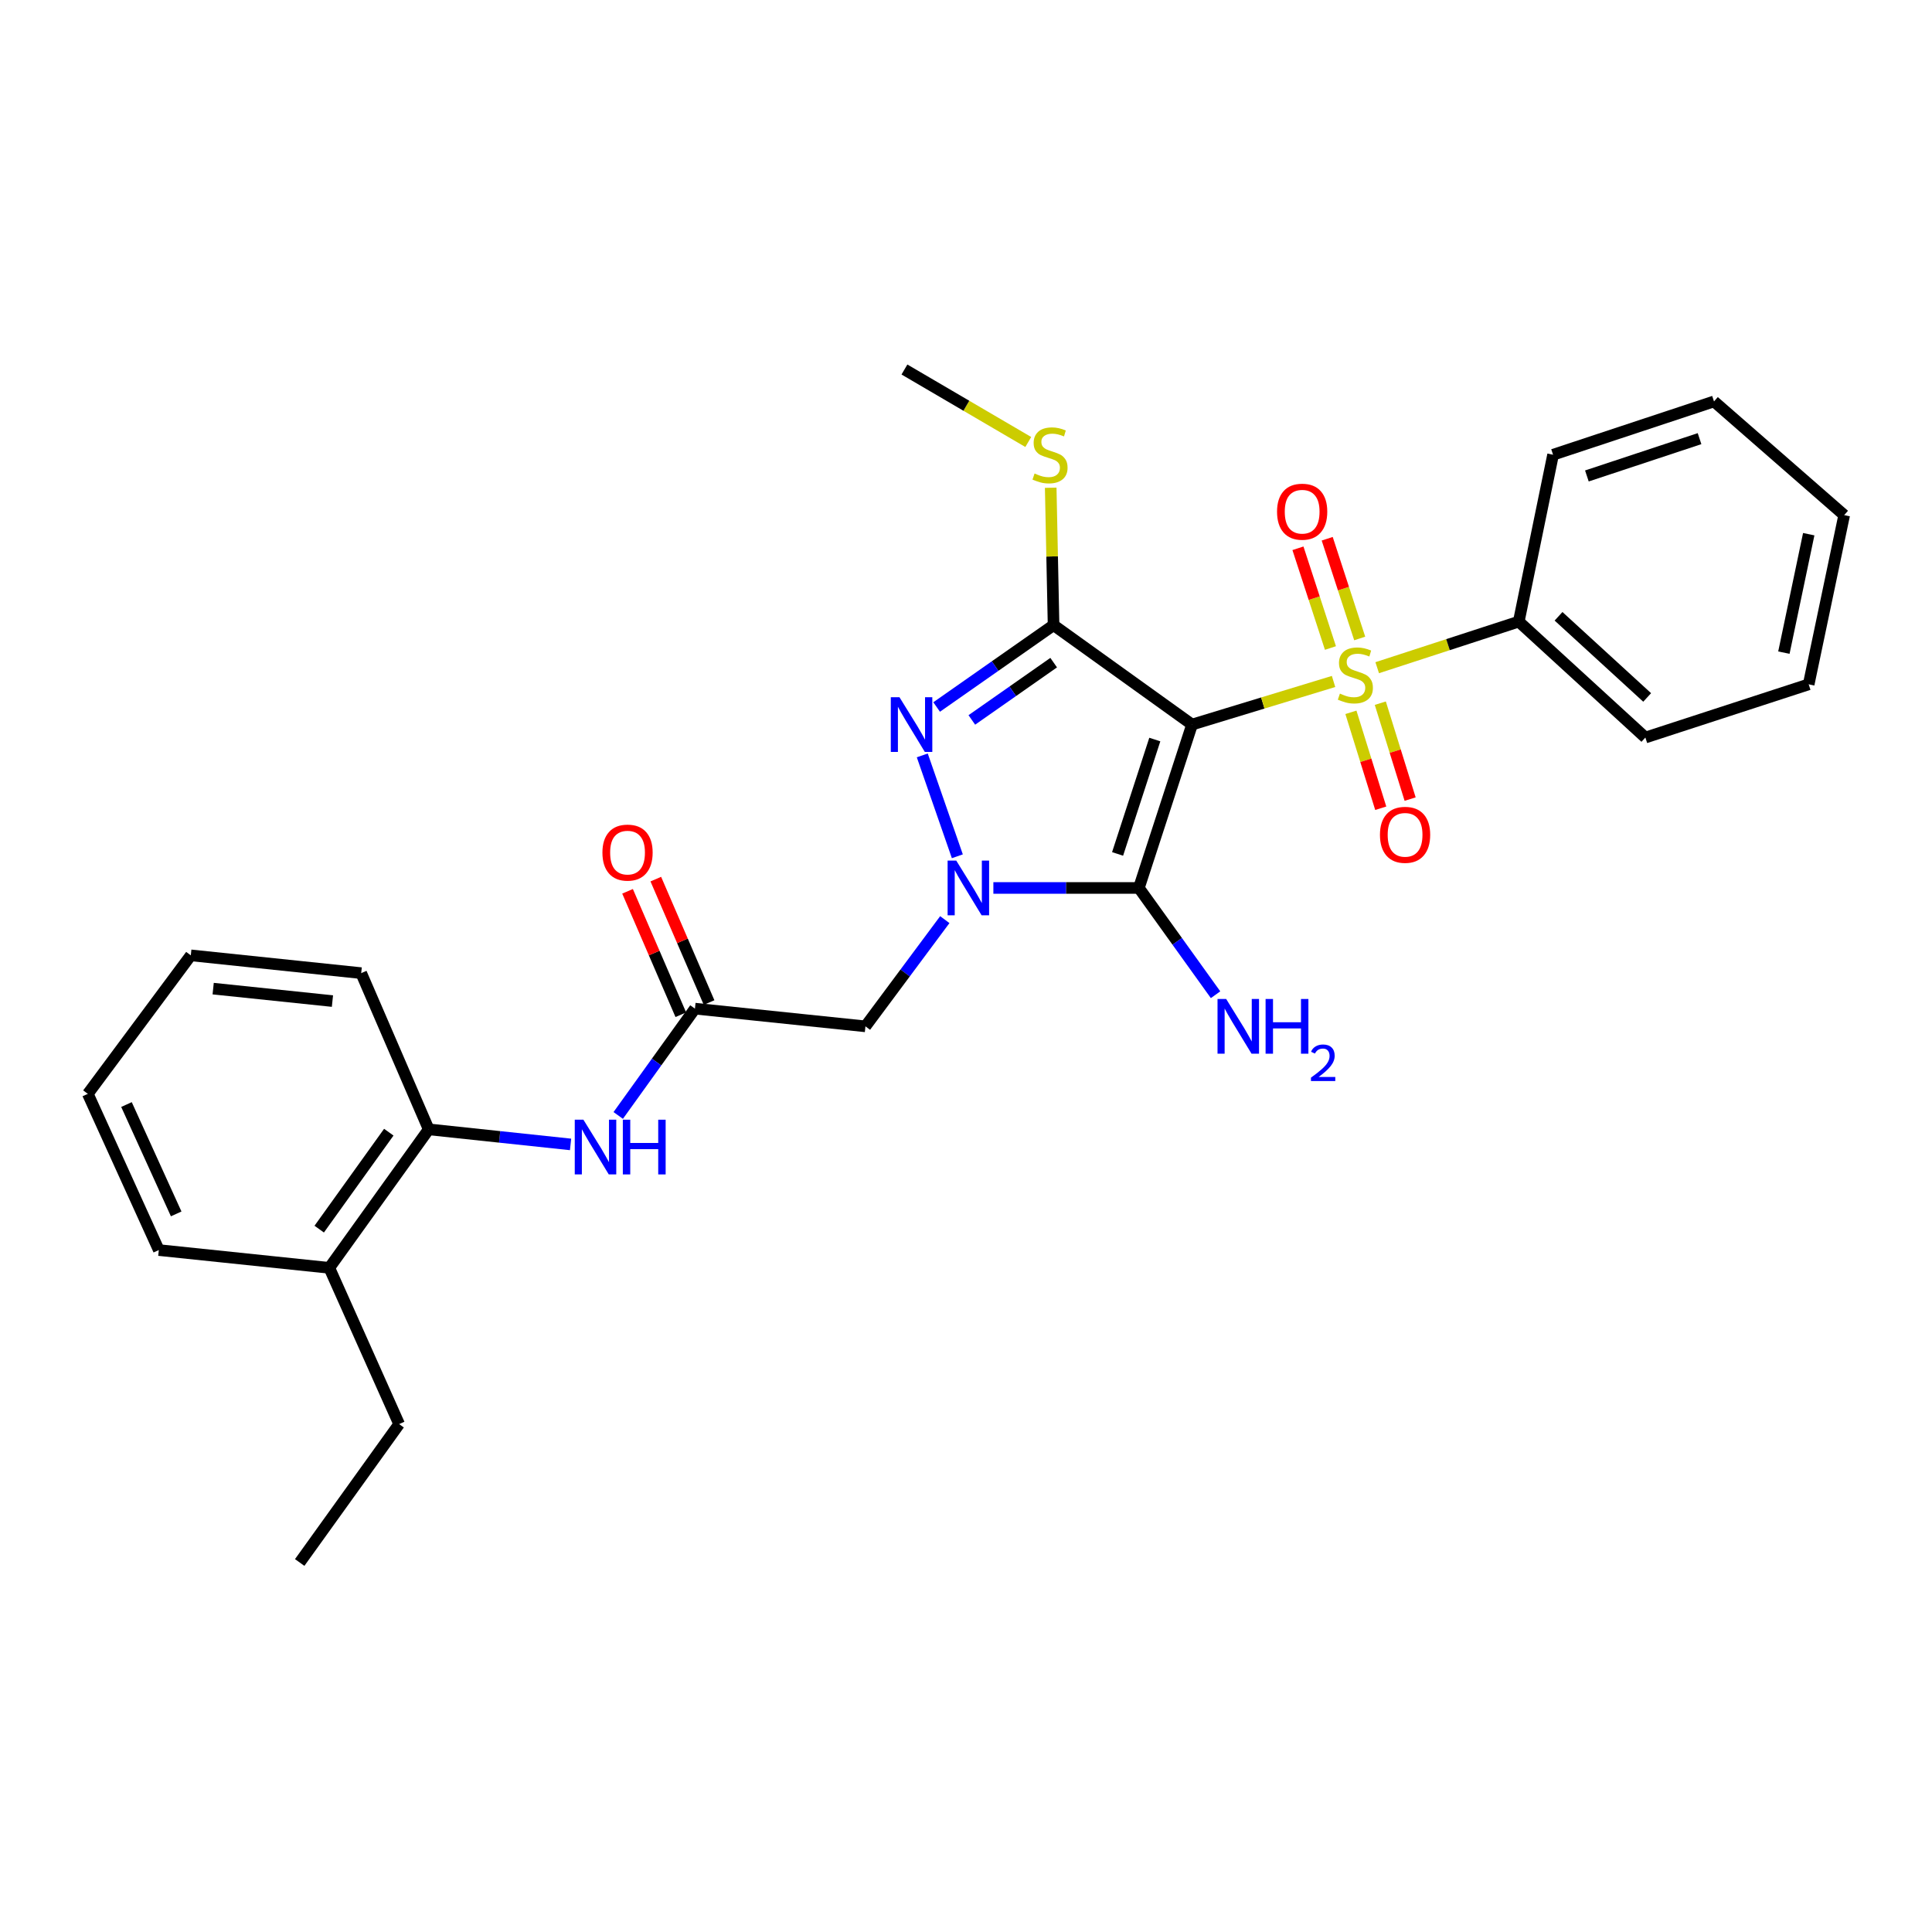 <?xml version='1.0' encoding='iso-8859-1'?>
<svg version='1.1' baseProfile='full'
              xmlns='http://www.w3.org/2000/svg'
                      xmlns:rdkit='http://www.rdkit.org/xml'
                      xmlns:xlink='http://www.w3.org/1999/xlink'
                  xml:space='preserve'
width='1000px' height='1000px' viewBox='0 0 1000 1000'>
<!-- END OF HEADER -->
<rect style='opacity:1.0;fill:#FFFFFF;stroke:none' width='1000' height='1000' x='0' y='0'> </rect>
<path class='bond-0' d='M 617.004,375.031 L 653.625,363.877' style='fill:none;fill-rule:evenodd;stroke:#000000;stroke-width:6px;stroke-linecap:butt;stroke-linejoin:miter;stroke-opacity:1' />
<path class='bond-0' d='M 653.625,363.877 L 690.246,352.723' style='fill:none;fill-rule:evenodd;stroke:#CCCC00;stroke-width:6px;stroke-linecap:butt;stroke-linejoin:miter;stroke-opacity:1' />
<path class='bond-2' d='M 617.004,375.031 L 589.479,459.606' style='fill:none;fill-rule:evenodd;stroke:#000000;stroke-width:6px;stroke-linecap:butt;stroke-linejoin:miter;stroke-opacity:1' />
<path class='bond-2' d='M 597.726,382.787 L 578.459,441.99' style='fill:none;fill-rule:evenodd;stroke:#000000;stroke-width:6px;stroke-linecap:butt;stroke-linejoin:miter;stroke-opacity:1' />
<path class='bond-3' d='M 617.004,375.031 L 545.324,323.574' style='fill:none;fill-rule:evenodd;stroke:#000000;stroke-width:6px;stroke-linecap:butt;stroke-linejoin:miter;stroke-opacity:1' />
<path class='bond-8' d='M 703.783,330.474 L 695.372,304.664' style='fill:none;fill-rule:evenodd;stroke:#CCCC00;stroke-width:6px;stroke-linecap:butt;stroke-linejoin:miter;stroke-opacity:1' />
<path class='bond-8' d='M 695.372,304.664 L 686.96,278.855' style='fill:none;fill-rule:evenodd;stroke:#FF0000;stroke-width:6px;stroke-linecap:butt;stroke-linejoin:miter;stroke-opacity:1' />
<path class='bond-8' d='M 688.636,335.41 L 680.225,309.601' style='fill:none;fill-rule:evenodd;stroke:#CCCC00;stroke-width:6px;stroke-linecap:butt;stroke-linejoin:miter;stroke-opacity:1' />
<path class='bond-8' d='M 680.225,309.601 L 671.814,283.791' style='fill:none;fill-rule:evenodd;stroke:#FF0000;stroke-width:6px;stroke-linecap:butt;stroke-linejoin:miter;stroke-opacity:1' />
<path class='bond-9' d='M 699.23,368.696 L 706.95,393.52' style='fill:none;fill-rule:evenodd;stroke:#CCCC00;stroke-width:6px;stroke-linecap:butt;stroke-linejoin:miter;stroke-opacity:1' />
<path class='bond-9' d='M 706.95,393.52 L 714.67,418.345' style='fill:none;fill-rule:evenodd;stroke:#FF0000;stroke-width:6px;stroke-linecap:butt;stroke-linejoin:miter;stroke-opacity:1' />
<path class='bond-9' d='M 714.442,363.965 L 722.162,388.79' style='fill:none;fill-rule:evenodd;stroke:#CCCC00;stroke-width:6px;stroke-linecap:butt;stroke-linejoin:miter;stroke-opacity:1' />
<path class='bond-9' d='M 722.162,388.79 L 729.882,413.614' style='fill:none;fill-rule:evenodd;stroke:#FF0000;stroke-width:6px;stroke-linecap:butt;stroke-linejoin:miter;stroke-opacity:1' />
<path class='bond-10' d='M 712.839,345.603 L 749.475,333.672' style='fill:none;fill-rule:evenodd;stroke:#CCCC00;stroke-width:6px;stroke-linecap:butt;stroke-linejoin:miter;stroke-opacity:1' />
<path class='bond-10' d='M 749.475,333.672 L 786.111,321.742' style='fill:none;fill-rule:evenodd;stroke:#000000;stroke-width:6px;stroke-linecap:butt;stroke-linejoin:miter;stroke-opacity:1' />
<path class='bond-1' d='M 514.168,459.606 L 551.823,459.606' style='fill:none;fill-rule:evenodd;stroke:#0000FF;stroke-width:6px;stroke-linecap:butt;stroke-linejoin:miter;stroke-opacity:1' />
<path class='bond-1' d='M 551.823,459.606 L 589.479,459.606' style='fill:none;fill-rule:evenodd;stroke:#000000;stroke-width:6px;stroke-linecap:butt;stroke-linejoin:miter;stroke-opacity:1' />
<path class='bond-5' d='M 489.03,475.998 L 468.49,503.616' style='fill:none;fill-rule:evenodd;stroke:#0000FF;stroke-width:6px;stroke-linecap:butt;stroke-linejoin:miter;stroke-opacity:1' />
<path class='bond-5' d='M 468.49,503.616 L 447.95,531.234' style='fill:none;fill-rule:evenodd;stroke:#000000;stroke-width:6px;stroke-linecap:butt;stroke-linejoin:miter;stroke-opacity:1' />
<path class='bond-28' d='M 495.521,443.208 L 477.37,390.995' style='fill:none;fill-rule:evenodd;stroke:#0000FF;stroke-width:6px;stroke-linecap:butt;stroke-linejoin:miter;stroke-opacity:1' />
<path class='bond-13' d='M 589.479,459.606 L 609.326,487.237' style='fill:none;fill-rule:evenodd;stroke:#000000;stroke-width:6px;stroke-linecap:butt;stroke-linejoin:miter;stroke-opacity:1' />
<path class='bond-13' d='M 609.326,487.237 L 629.173,514.869' style='fill:none;fill-rule:evenodd;stroke:#0000FF;stroke-width:6px;stroke-linecap:butt;stroke-linejoin:miter;stroke-opacity:1' />
<path class='bond-4' d='M 545.324,323.574 L 515.063,344.758' style='fill:none;fill-rule:evenodd;stroke:#000000;stroke-width:6px;stroke-linecap:butt;stroke-linejoin:miter;stroke-opacity:1' />
<path class='bond-4' d='M 515.063,344.758 L 484.803,365.942' style='fill:none;fill-rule:evenodd;stroke:#0000FF;stroke-width:6px;stroke-linecap:butt;stroke-linejoin:miter;stroke-opacity:1' />
<path class='bond-4' d='M 545.382,342.98 L 524.2,357.808' style='fill:none;fill-rule:evenodd;stroke:#000000;stroke-width:6px;stroke-linecap:butt;stroke-linejoin:miter;stroke-opacity:1' />
<path class='bond-4' d='M 524.2,357.808 L 503.017,372.637' style='fill:none;fill-rule:evenodd;stroke:#0000FF;stroke-width:6px;stroke-linecap:butt;stroke-linejoin:miter;stroke-opacity:1' />
<path class='bond-12' d='M 545.324,323.574 L 544.585,288.014' style='fill:none;fill-rule:evenodd;stroke:#000000;stroke-width:6px;stroke-linecap:butt;stroke-linejoin:miter;stroke-opacity:1' />
<path class='bond-12' d='M 544.585,288.014 L 543.846,252.455' style='fill:none;fill-rule:evenodd;stroke:#CCCC00;stroke-width:6px;stroke-linecap:butt;stroke-linejoin:miter;stroke-opacity:1' />
<path class='bond-6' d='M 447.95,531.234 L 359.701,522.073' style='fill:none;fill-rule:evenodd;stroke:#000000;stroke-width:6px;stroke-linecap:butt;stroke-linejoin:miter;stroke-opacity:1' />
<path class='bond-7' d='M 359.701,522.073 L 339.846,549.713' style='fill:none;fill-rule:evenodd;stroke:#000000;stroke-width:6px;stroke-linecap:butt;stroke-linejoin:miter;stroke-opacity:1' />
<path class='bond-7' d='M 339.846,549.713 L 319.992,577.353' style='fill:none;fill-rule:evenodd;stroke:#0000FF;stroke-width:6px;stroke-linecap:butt;stroke-linejoin:miter;stroke-opacity:1' />
<path class='bond-14' d='M 367.015,518.917 L 353.23,486.973' style='fill:none;fill-rule:evenodd;stroke:#000000;stroke-width:6px;stroke-linecap:butt;stroke-linejoin:miter;stroke-opacity:1' />
<path class='bond-14' d='M 353.23,486.973 L 339.446,455.029' style='fill:none;fill-rule:evenodd;stroke:#FF0000;stroke-width:6px;stroke-linecap:butt;stroke-linejoin:miter;stroke-opacity:1' />
<path class='bond-14' d='M 352.388,525.229 L 338.603,493.285' style='fill:none;fill-rule:evenodd;stroke:#000000;stroke-width:6px;stroke-linecap:butt;stroke-linejoin:miter;stroke-opacity:1' />
<path class='bond-14' d='M 338.603,493.285 L 324.818,461.341' style='fill:none;fill-rule:evenodd;stroke:#FF0000;stroke-width:6px;stroke-linecap:butt;stroke-linejoin:miter;stroke-opacity:1' />
<path class='bond-11' d='M 295.325,592.347 L 258.612,588.448' style='fill:none;fill-rule:evenodd;stroke:#0000FF;stroke-width:6px;stroke-linecap:butt;stroke-linejoin:miter;stroke-opacity:1' />
<path class='bond-11' d='M 258.612,588.448 L 221.899,584.549' style='fill:none;fill-rule:evenodd;stroke:#000000;stroke-width:6px;stroke-linecap:butt;stroke-linejoin:miter;stroke-opacity:1' />
<path class='bond-17' d='M 786.111,321.742 L 851.64,381.748' style='fill:none;fill-rule:evenodd;stroke:#000000;stroke-width:6px;stroke-linecap:butt;stroke-linejoin:miter;stroke-opacity:1' />
<path class='bond-17' d='M 806.699,318.993 L 852.57,360.998' style='fill:none;fill-rule:evenodd;stroke:#000000;stroke-width:6px;stroke-linecap:butt;stroke-linejoin:miter;stroke-opacity:1' />
<path class='bond-18' d='M 786.111,321.742 L 803.865,235.369' style='fill:none;fill-rule:evenodd;stroke:#000000;stroke-width:6px;stroke-linecap:butt;stroke-linejoin:miter;stroke-opacity:1' />
<path class='bond-15' d='M 221.899,584.549 L 170.451,656.238' style='fill:none;fill-rule:evenodd;stroke:#000000;stroke-width:6px;stroke-linecap:butt;stroke-linejoin:miter;stroke-opacity:1' />
<path class='bond-15' d='M 201.239,586.014 L 165.225,636.196' style='fill:none;fill-rule:evenodd;stroke:#000000;stroke-width:6px;stroke-linecap:butt;stroke-linejoin:miter;stroke-opacity:1' />
<path class='bond-16' d='M 221.899,584.549 L 186.957,503.691' style='fill:none;fill-rule:evenodd;stroke:#000000;stroke-width:6px;stroke-linecap:butt;stroke-linejoin:miter;stroke-opacity:1' />
<path class='bond-21' d='M 532.229,228.776 L 500.183,210.017' style='fill:none;fill-rule:evenodd;stroke:#CCCC00;stroke-width:6px;stroke-linecap:butt;stroke-linejoin:miter;stroke-opacity:1' />
<path class='bond-21' d='M 500.183,210.017 L 468.138,191.258' style='fill:none;fill-rule:evenodd;stroke:#000000;stroke-width:6px;stroke-linecap:butt;stroke-linejoin:miter;stroke-opacity:1' />
<path class='bond-19' d='M 170.451,656.238 L 206.587,737.106' style='fill:none;fill-rule:evenodd;stroke:#000000;stroke-width:6px;stroke-linecap:butt;stroke-linejoin:miter;stroke-opacity:1' />
<path class='bond-20' d='M 170.451,656.238 L 82.202,647.034' style='fill:none;fill-rule:evenodd;stroke:#000000;stroke-width:6px;stroke-linecap:butt;stroke-linejoin:miter;stroke-opacity:1' />
<path class='bond-23' d='M 186.957,503.691 L 98.761,494.486' style='fill:none;fill-rule:evenodd;stroke:#000000;stroke-width:6px;stroke-linecap:butt;stroke-linejoin:miter;stroke-opacity:1' />
<path class='bond-23' d='M 172.074,518.155 L 110.337,511.712' style='fill:none;fill-rule:evenodd;stroke:#000000;stroke-width:6px;stroke-linecap:butt;stroke-linejoin:miter;stroke-opacity:1' />
<path class='bond-24' d='M 851.64,381.748 L 936.172,354.214' style='fill:none;fill-rule:evenodd;stroke:#000000;stroke-width:6px;stroke-linecap:butt;stroke-linejoin:miter;stroke-opacity:1' />
<path class='bond-25' d='M 803.865,235.369 L 887.166,207.782' style='fill:none;fill-rule:evenodd;stroke:#000000;stroke-width:6px;stroke-linecap:butt;stroke-linejoin:miter;stroke-opacity:1' />
<path class='bond-25' d='M 821.369,246.354 L 879.68,227.043' style='fill:none;fill-rule:evenodd;stroke:#000000;stroke-width:6px;stroke-linecap:butt;stroke-linejoin:miter;stroke-opacity:1' />
<path class='bond-22' d='M 206.587,737.106 L 155.121,808.742' style='fill:none;fill-rule:evenodd;stroke:#000000;stroke-width:6px;stroke-linecap:butt;stroke-linejoin:miter;stroke-opacity:1' />
<path class='bond-30' d='M 82.202,647.034 L 45.455,566.175' style='fill:none;fill-rule:evenodd;stroke:#000000;stroke-width:6px;stroke-linecap:butt;stroke-linejoin:miter;stroke-opacity:1' />
<path class='bond-30' d='M 91.193,628.314 L 65.47,571.713' style='fill:none;fill-rule:evenodd;stroke:#000000;stroke-width:6px;stroke-linecap:butt;stroke-linejoin:miter;stroke-opacity:1' />
<path class='bond-26' d='M 98.761,494.486 L 45.455,566.175' style='fill:none;fill-rule:evenodd;stroke:#000000;stroke-width:6px;stroke-linecap:butt;stroke-linejoin:miter;stroke-opacity:1' />
<path class='bond-29' d='M 936.172,354.214 L 954.545,266.629' style='fill:none;fill-rule:evenodd;stroke:#000000;stroke-width:6px;stroke-linecap:butt;stroke-linejoin:miter;stroke-opacity:1' />
<path class='bond-29' d='M 923.336,337.806 L 936.198,276.496' style='fill:none;fill-rule:evenodd;stroke:#000000;stroke-width:6px;stroke-linecap:butt;stroke-linejoin:miter;stroke-opacity:1' />
<path class='bond-27' d='M 887.166,207.782 L 954.545,266.629' style='fill:none;fill-rule:evenodd;stroke:#000000;stroke-width:6px;stroke-linecap:butt;stroke-linejoin:miter;stroke-opacity:1' />
<path  class='atom-1' d='M 693.535 359.004
Q 693.855 359.124, 695.175 359.684
Q 696.495 360.244, 697.935 360.604
Q 699.415 360.924, 700.855 360.924
Q 703.535 360.924, 705.095 359.644
Q 706.655 358.324, 706.655 356.044
Q 706.655 354.484, 705.855 353.524
Q 705.095 352.564, 703.895 352.044
Q 702.695 351.524, 700.695 350.924
Q 698.175 350.164, 696.655 349.444
Q 695.175 348.724, 694.095 347.204
Q 693.055 345.684, 693.055 343.124
Q 693.055 339.564, 695.455 337.364
Q 697.895 335.164, 702.695 335.164
Q 705.975 335.164, 709.695 336.724
L 708.775 339.804
Q 705.375 338.404, 702.815 338.404
Q 700.055 338.404, 698.535 339.564
Q 697.015 340.684, 697.055 342.644
Q 697.055 344.164, 697.815 345.084
Q 698.615 346.004, 699.735 346.524
Q 700.895 347.044, 702.815 347.644
Q 705.375 348.444, 706.895 349.244
Q 708.415 350.044, 709.495 351.684
Q 710.615 353.284, 710.615 356.044
Q 710.615 359.964, 707.975 362.084
Q 705.375 364.164, 701.015 364.164
Q 698.495 364.164, 696.575 363.604
Q 694.695 363.084, 692.455 362.164
L 693.535 359.004
' fill='#CCCC00'/>
<path  class='atom-2' d='M 494.961 445.446
L 504.241 460.446
Q 505.161 461.926, 506.641 464.606
Q 508.121 467.286, 508.201 467.446
L 508.201 445.446
L 511.961 445.446
L 511.961 473.766
L 508.081 473.766
L 498.121 457.366
Q 496.961 455.446, 495.721 453.246
Q 494.521 451.046, 494.161 450.366
L 494.161 473.766
L 490.481 473.766
L 490.481 445.446
L 494.961 445.446
' fill='#0000FF'/>
<path  class='atom-5' d='M 465.56 360.871
L 474.84 375.871
Q 475.76 377.351, 477.24 380.031
Q 478.72 382.711, 478.8 382.871
L 478.8 360.871
L 482.56 360.871
L 482.56 389.191
L 478.68 389.191
L 468.72 372.791
Q 467.56 370.871, 466.32 368.671
Q 465.12 366.471, 464.76 365.791
L 464.76 389.191
L 461.08 389.191
L 461.08 360.871
L 465.56 360.871
' fill='#0000FF'/>
<path  class='atom-8' d='M 301.976 579.558
L 311.256 594.558
Q 312.176 596.038, 313.656 598.718
Q 315.136 601.398, 315.216 601.558
L 315.216 579.558
L 318.976 579.558
L 318.976 607.878
L 315.096 607.878
L 305.136 591.478
Q 303.976 589.558, 302.736 587.358
Q 301.536 585.158, 301.176 584.478
L 301.176 607.878
L 297.496 607.878
L 297.496 579.558
L 301.976 579.558
' fill='#0000FF'/>
<path  class='atom-8' d='M 322.376 579.558
L 326.216 579.558
L 326.216 591.598
L 340.696 591.598
L 340.696 579.558
L 344.536 579.558
L 344.536 607.878
L 340.696 607.878
L 340.696 594.798
L 326.216 594.798
L 326.216 607.878
L 322.376 607.878
L 322.376 579.558
' fill='#0000FF'/>
<path  class='atom-9' d='M 660.993 264.851
Q 660.993 258.051, 664.353 254.251
Q 667.713 250.451, 673.993 250.451
Q 680.273 250.451, 683.633 254.251
Q 686.993 258.051, 686.993 264.851
Q 686.993 271.731, 683.593 275.651
Q 680.193 279.531, 673.993 279.531
Q 667.753 279.531, 664.353 275.651
Q 660.993 271.771, 660.993 264.851
M 673.993 276.331
Q 678.313 276.331, 680.633 273.451
Q 682.993 270.531, 682.993 264.851
Q 682.993 259.291, 680.633 256.491
Q 678.313 253.651, 673.993 253.651
Q 669.673 253.651, 667.313 256.451
Q 664.993 259.251, 664.993 264.851
Q 664.993 270.571, 667.313 273.451
Q 669.673 276.331, 673.993 276.331
' fill='#FF0000'/>
<path  class='atom-10' d='M 714.264 432.099
Q 714.264 425.299, 717.624 421.499
Q 720.984 417.699, 727.264 417.699
Q 733.544 417.699, 736.904 421.499
Q 740.264 425.299, 740.264 432.099
Q 740.264 438.979, 736.864 442.899
Q 733.464 446.779, 727.264 446.779
Q 721.024 446.779, 717.624 442.899
Q 714.264 439.019, 714.264 432.099
M 727.264 443.579
Q 731.584 443.579, 733.904 440.699
Q 736.264 437.779, 736.264 432.099
Q 736.264 426.539, 733.904 423.739
Q 731.584 420.899, 727.264 420.899
Q 722.944 420.899, 720.584 423.699
Q 718.264 426.499, 718.264 432.099
Q 718.264 437.819, 720.584 440.699
Q 722.944 443.579, 727.264 443.579
' fill='#FF0000'/>
<path  class='atom-13' d='M 535.491 245.089
Q 535.811 245.209, 537.131 245.769
Q 538.451 246.329, 539.891 246.689
Q 541.371 247.009, 542.811 247.009
Q 545.491 247.009, 547.051 245.729
Q 548.611 244.409, 548.611 242.129
Q 548.611 240.569, 547.811 239.609
Q 547.051 238.649, 545.851 238.129
Q 544.651 237.609, 542.651 237.009
Q 540.131 236.249, 538.611 235.529
Q 537.131 234.809, 536.051 233.289
Q 535.011 231.769, 535.011 229.209
Q 535.011 225.649, 537.411 223.449
Q 539.851 221.249, 544.651 221.249
Q 547.931 221.249, 551.651 222.809
L 550.731 225.889
Q 547.331 224.489, 544.771 224.489
Q 542.011 224.489, 540.491 225.649
Q 538.971 226.769, 539.011 228.729
Q 539.011 230.249, 539.771 231.169
Q 540.571 232.089, 541.691 232.609
Q 542.851 233.129, 544.771 233.729
Q 547.331 234.529, 548.851 235.329
Q 550.371 236.129, 551.451 237.769
Q 552.571 239.369, 552.571 242.129
Q 552.571 246.049, 549.931 248.169
Q 547.331 250.249, 542.971 250.249
Q 540.451 250.249, 538.531 249.689
Q 536.651 249.169, 534.411 248.249
L 535.491 245.089
' fill='#CCCC00'/>
<path  class='atom-14' d='M 634.667 517.074
L 643.947 532.074
Q 644.867 533.554, 646.347 536.234
Q 647.827 538.914, 647.907 539.074
L 647.907 517.074
L 651.667 517.074
L 651.667 545.394
L 647.787 545.394
L 637.827 528.994
Q 636.667 527.074, 635.427 524.874
Q 634.227 522.674, 633.867 521.994
L 633.867 545.394
L 630.187 545.394
L 630.187 517.074
L 634.667 517.074
' fill='#0000FF'/>
<path  class='atom-14' d='M 655.067 517.074
L 658.907 517.074
L 658.907 529.114
L 673.387 529.114
L 673.387 517.074
L 677.227 517.074
L 677.227 545.394
L 673.387 545.394
L 673.387 532.314
L 658.907 532.314
L 658.907 545.394
L 655.067 545.394
L 655.067 517.074
' fill='#0000FF'/>
<path  class='atom-14' d='M 678.6 544.4
Q 679.286 542.631, 680.923 541.654
Q 682.56 540.651, 684.83 540.651
Q 687.655 540.651, 689.239 542.182
Q 690.823 543.714, 690.823 546.433
Q 690.823 549.205, 688.764 551.792
Q 686.731 554.379, 682.507 557.442
L 691.14 557.442
L 691.14 559.554
L 678.547 559.554
L 678.547 557.785
Q 682.032 555.303, 684.091 553.455
Q 686.177 551.607, 687.18 549.944
Q 688.183 548.281, 688.183 546.565
Q 688.183 544.77, 687.285 543.766
Q 686.388 542.763, 684.83 542.763
Q 683.325 542.763, 682.322 543.37
Q 681.319 543.978, 680.606 545.324
L 678.6 544.4
' fill='#0000FF'/>
<path  class='atom-15' d='M 311.813 441.304
Q 311.813 434.504, 315.173 430.704
Q 318.533 426.904, 324.813 426.904
Q 331.093 426.904, 334.453 430.704
Q 337.813 434.504, 337.813 441.304
Q 337.813 448.184, 334.413 452.104
Q 331.013 455.984, 324.813 455.984
Q 318.573 455.984, 315.173 452.104
Q 311.813 448.224, 311.813 441.304
M 324.813 452.784
Q 329.133 452.784, 331.453 449.904
Q 333.813 446.984, 333.813 441.304
Q 333.813 435.744, 331.453 432.944
Q 329.133 430.104, 324.813 430.104
Q 320.493 430.104, 318.133 432.904
Q 315.813 435.704, 315.813 441.304
Q 315.813 447.024, 318.133 449.904
Q 320.493 452.784, 324.813 452.784
' fill='#FF0000'/>
</svg>
